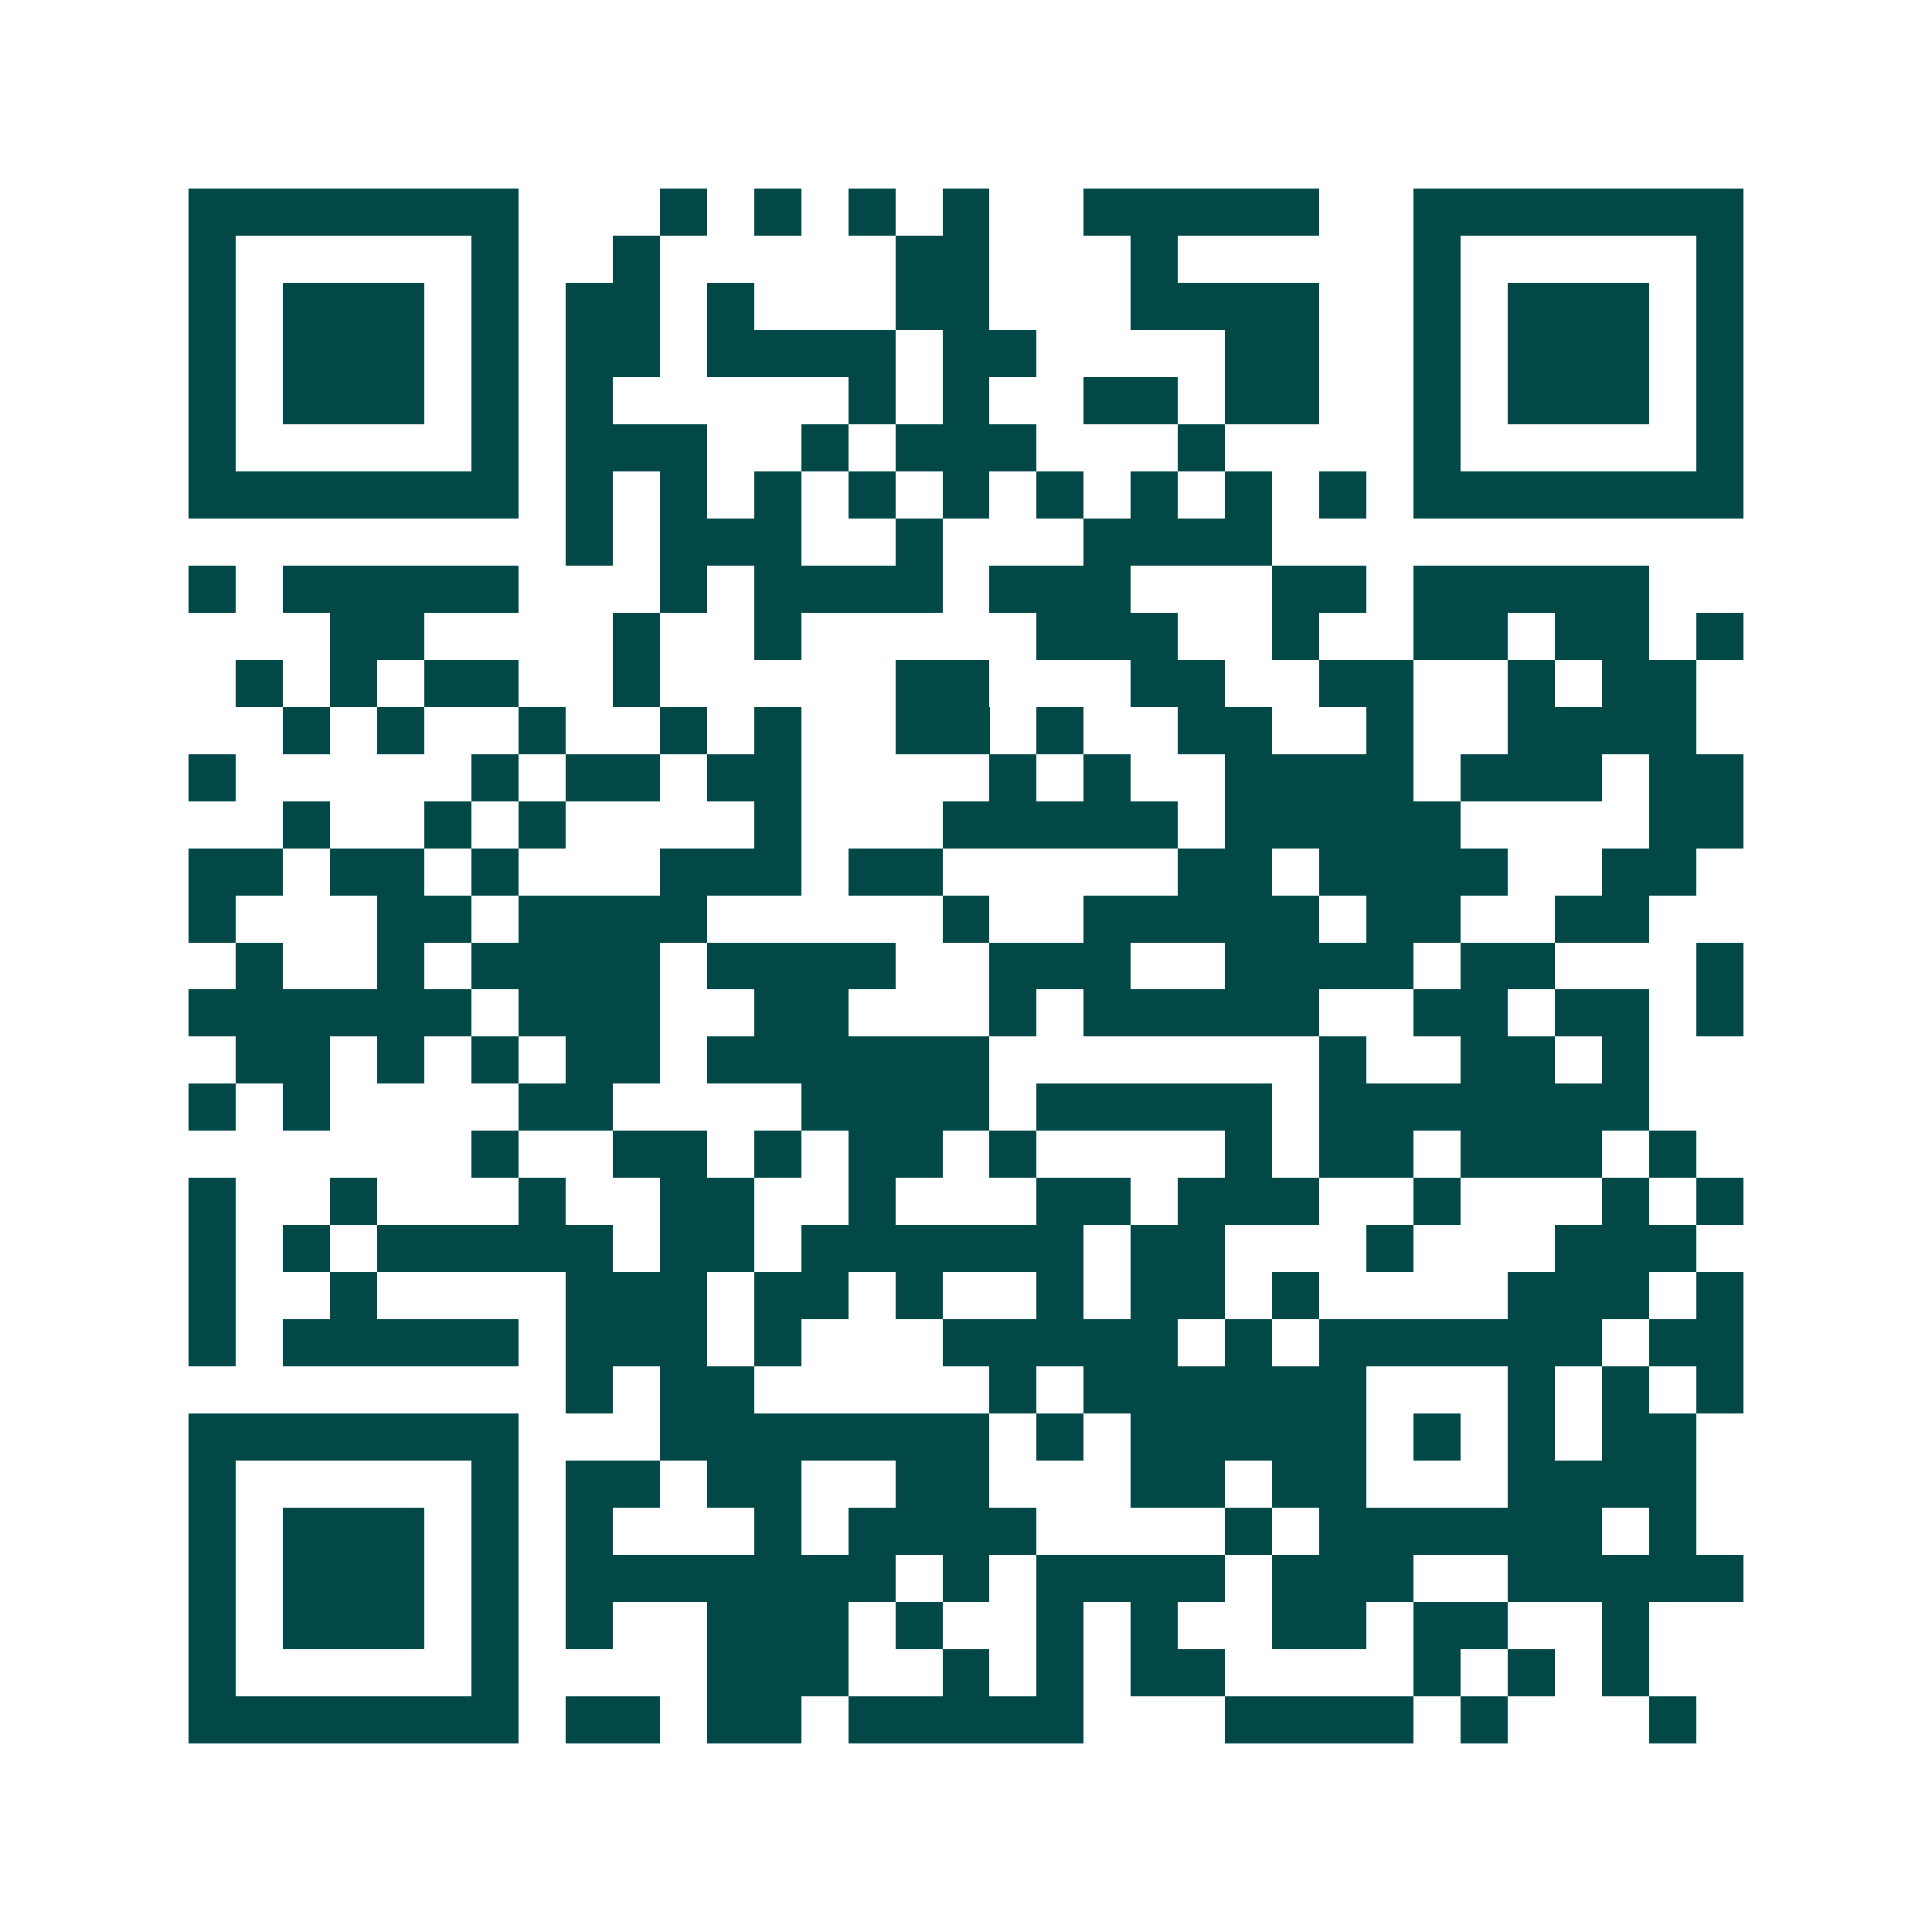 <svg xmlns="http://www.w3.org/2000/svg" width="200" height="200" viewBox="0 0 41 41" shape-rendering="crispEdges"><path fill="#ffffff" d="M0 0h41v41H0z"/><path stroke="#014847" d="M4 4.5h7m3 0h1m1 0h1m1 0h1m1 0h1m2 0h5m2 0h7M4 5.5h1m5 0h1m2 0h1m5 0h2m3 0h1m5 0h1m5 0h1M4 6.5h1m1 0h3m1 0h1m1 0h2m1 0h1m3 0h2m3 0h4m2 0h1m1 0h3m1 0h1M4 7.5h1m1 0h3m1 0h1m1 0h2m1 0h4m1 0h2m4 0h2m2 0h1m1 0h3m1 0h1M4 8.5h1m1 0h3m1 0h1m1 0h1m5 0h1m1 0h1m2 0h2m1 0h2m2 0h1m1 0h3m1 0h1M4 9.5h1m5 0h1m1 0h3m2 0h1m1 0h3m3 0h1m4 0h1m5 0h1M4 10.5h7m1 0h1m1 0h1m1 0h1m1 0h1m1 0h1m1 0h1m1 0h1m1 0h1m1 0h1m1 0h7M12 11.5h1m1 0h3m2 0h1m3 0h4M4 12.5h1m1 0h5m3 0h1m1 0h4m1 0h3m3 0h2m1 0h5M7 13.5h2m4 0h1m2 0h1m5 0h3m2 0h1m2 0h2m1 0h2m1 0h1M5 14.5h1m1 0h1m1 0h2m2 0h1m5 0h2m3 0h2m2 0h2m2 0h1m1 0h2M6 15.5h1m1 0h1m2 0h1m2 0h1m1 0h1m2 0h2m1 0h1m2 0h2m2 0h1m2 0h4M4 16.5h1m5 0h1m1 0h2m1 0h2m4 0h1m1 0h1m2 0h4m1 0h3m1 0h2M6 17.5h1m2 0h1m1 0h1m4 0h1m3 0h5m1 0h5m4 0h2M4 18.5h2m1 0h2m1 0h1m3 0h3m1 0h2m5 0h2m1 0h4m2 0h2M4 19.5h1m3 0h2m1 0h4m5 0h1m2 0h5m1 0h2m2 0h2M5 20.5h1m2 0h1m1 0h4m1 0h4m2 0h3m2 0h4m1 0h2m3 0h1M4 21.5h6m1 0h3m2 0h2m3 0h1m1 0h5m2 0h2m1 0h2m1 0h1M5 22.5h2m1 0h1m1 0h1m1 0h2m1 0h6m7 0h1m2 0h2m1 0h1M4 23.5h1m1 0h1m4 0h2m4 0h4m1 0h5m1 0h7M10 24.5h1m2 0h2m1 0h1m1 0h2m1 0h1m4 0h1m1 0h2m1 0h3m1 0h1M4 25.5h1m2 0h1m3 0h1m2 0h2m2 0h1m3 0h2m1 0h3m2 0h1m3 0h1m1 0h1M4 26.5h1m1 0h1m1 0h5m1 0h2m1 0h6m1 0h2m3 0h1m3 0h3M4 27.5h1m2 0h1m4 0h3m1 0h2m1 0h1m2 0h1m1 0h2m1 0h1m4 0h3m1 0h1M4 28.5h1m1 0h5m1 0h3m1 0h1m3 0h5m1 0h1m1 0h6m1 0h2M12 29.5h1m1 0h2m5 0h1m1 0h6m3 0h1m1 0h1m1 0h1M4 30.5h7m3 0h7m1 0h1m1 0h5m1 0h1m1 0h1m1 0h2M4 31.5h1m5 0h1m1 0h2m1 0h2m2 0h2m3 0h2m1 0h2m3 0h4M4 32.5h1m1 0h3m1 0h1m1 0h1m3 0h1m1 0h4m4 0h1m1 0h6m1 0h1M4 33.5h1m1 0h3m1 0h1m1 0h7m1 0h1m1 0h4m1 0h3m2 0h5M4 34.5h1m1 0h3m1 0h1m1 0h1m2 0h3m1 0h1m2 0h1m1 0h1m2 0h2m1 0h2m2 0h1M4 35.5h1m5 0h1m4 0h3m2 0h1m1 0h1m1 0h2m4 0h1m1 0h1m1 0h1M4 36.5h7m1 0h2m1 0h2m1 0h5m3 0h4m1 0h1m3 0h1"/></svg>
